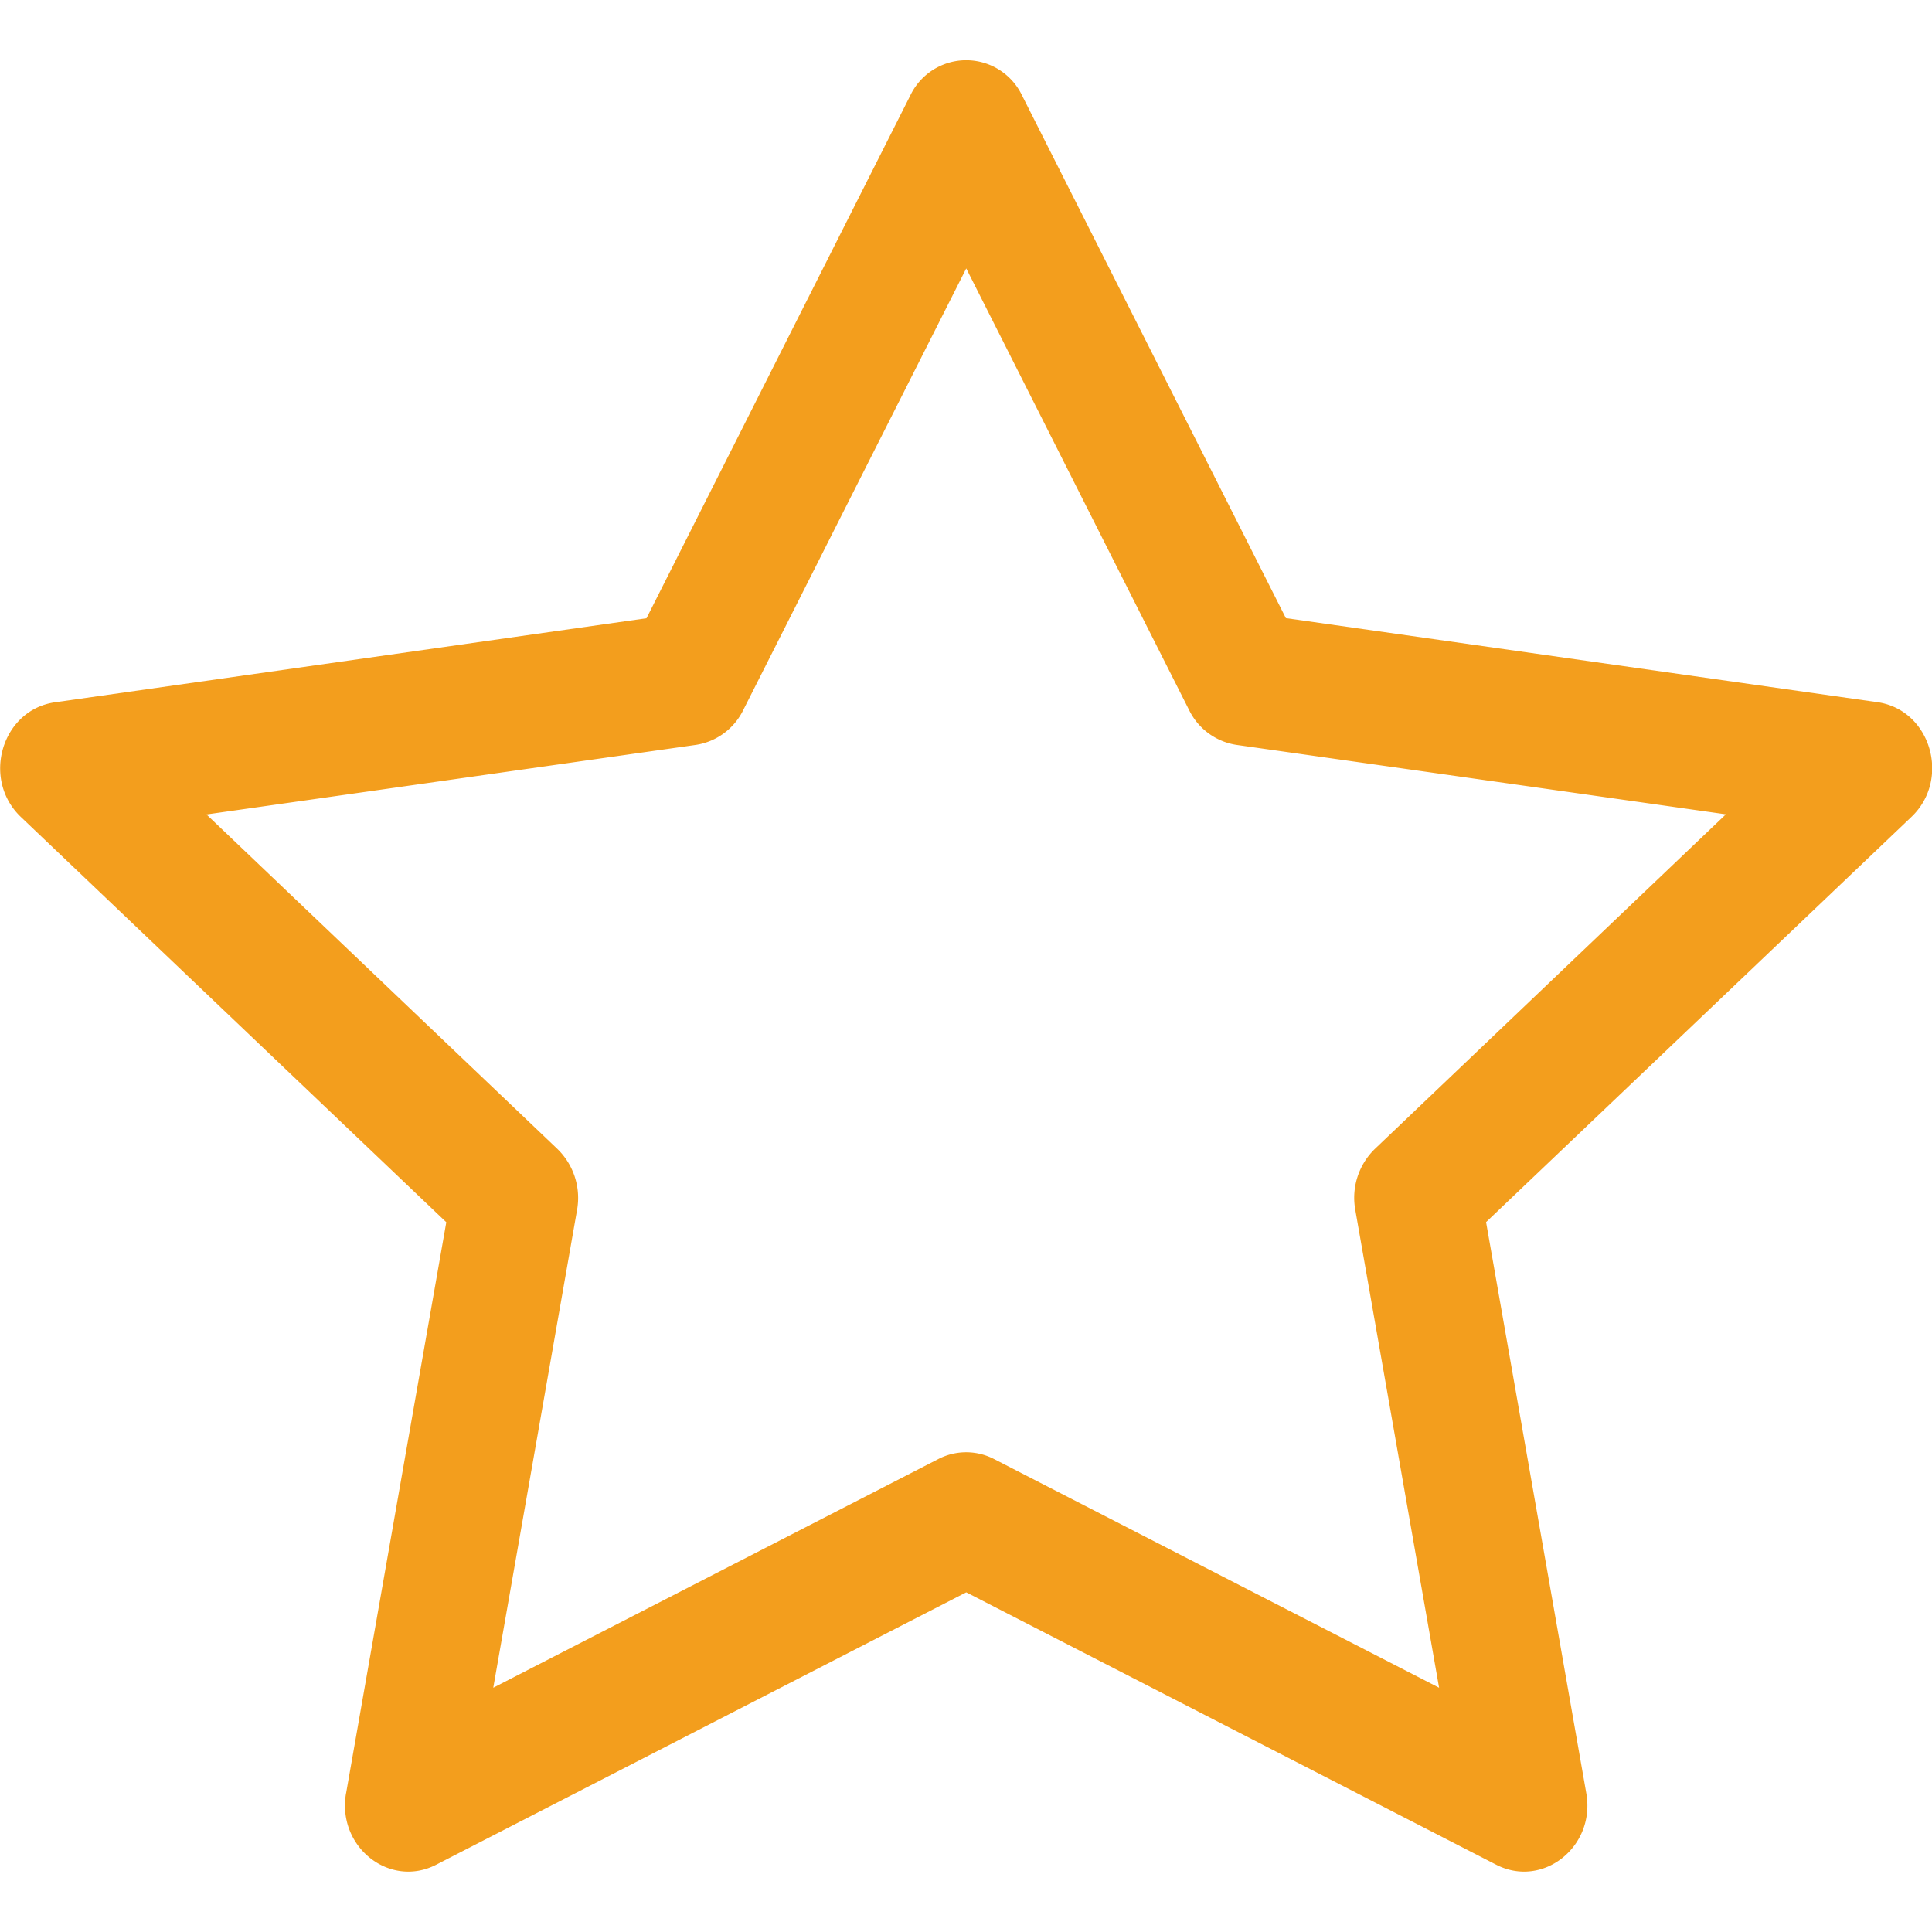 <svg width="1em" height="1em" viewBox="0 0 16 16" class="bi bi-star" fill="#f39e1d" xmlns="http://www.w3.org/2000/svg">
  <path fill-rule="evenodd" d="M2.866 14.85c-.078.444.36.791.746.593l4.39-2.256 4.389 2.256c.386.198.824-.149.746-.592l-.83-4.73 3.523-3.356c.329-.314.158-.888-.283-.95l-4.898-.696L8.465.792a.513.513 0 0 0-.927 0L5.354 5.12l-4.898.696c-.441.062-.612.636-.283.95l3.523 3.356-.83 4.73zm4.905-2.767l-3.686 1.894.694-3.957a.565.565 0 0 0-.163-.505L1.71 6.745l4.052-.576a.525.525 0 0 0 .393-.288l1.847-3.658 1.846 3.658a.525.525 0 0 0 .393.288l4.052.575-2.906 2.77a.564.564 0 0 0-.163.506l.694 3.957-3.686-1.894a.503.503 0 0 0-.461 0z"/>
</svg>